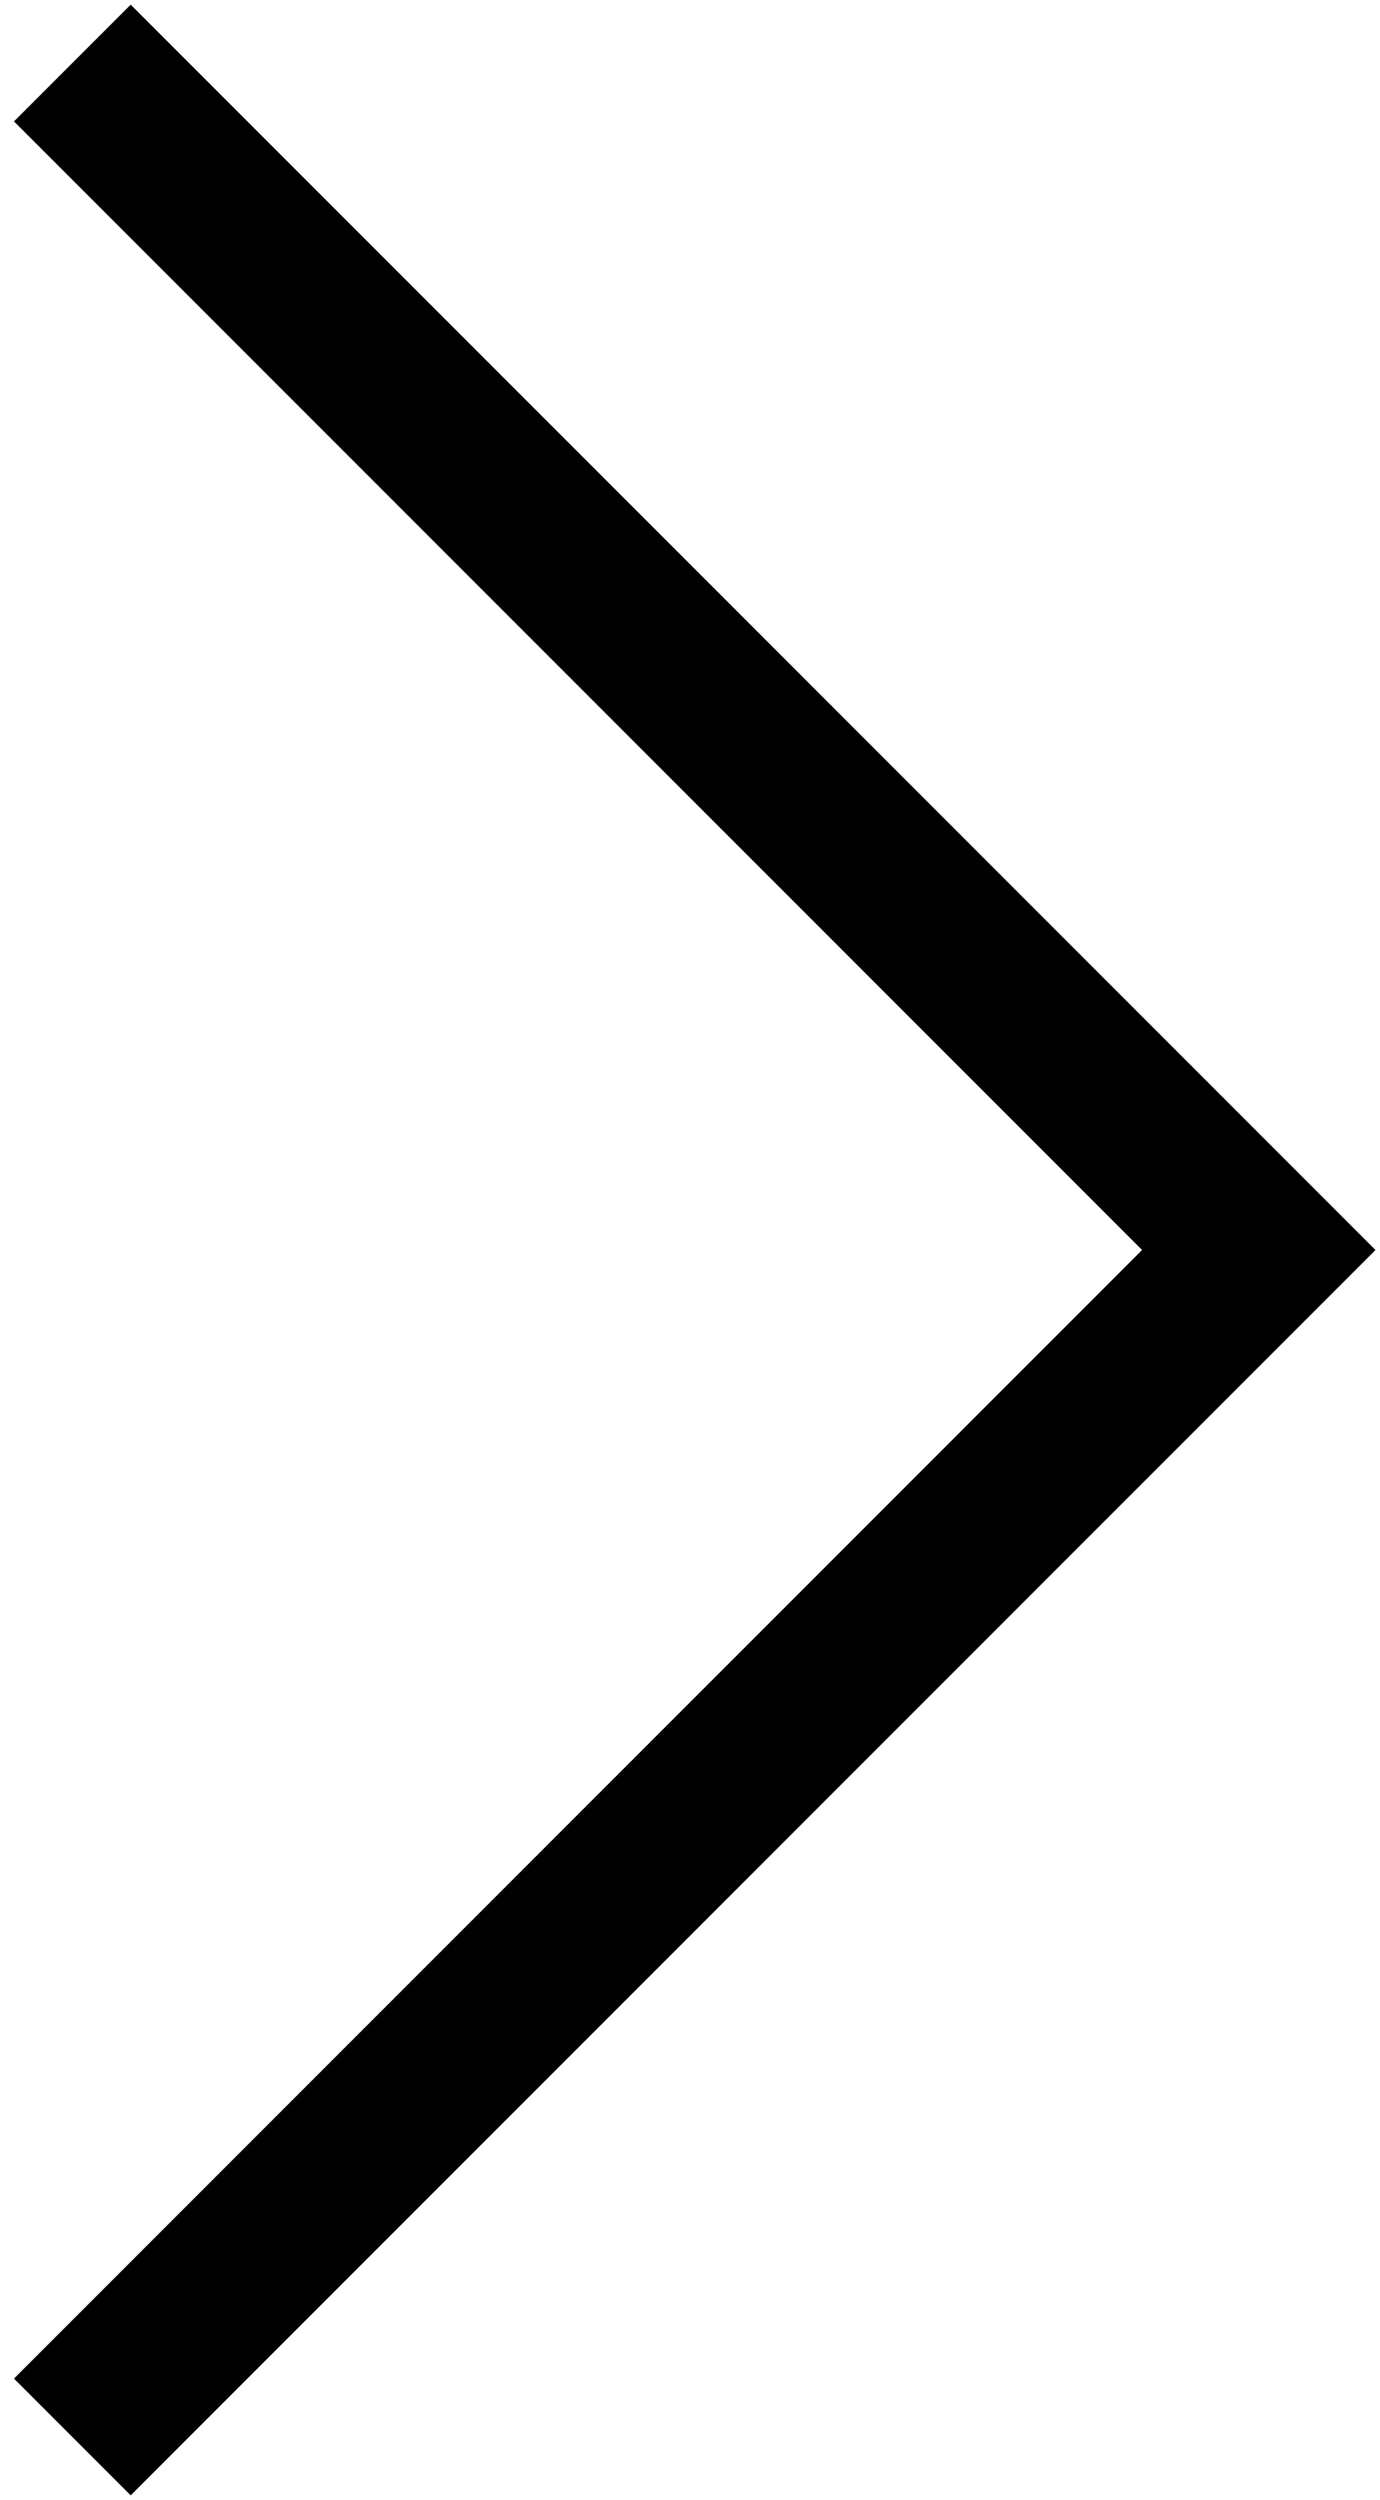<?xml version="1.0" encoding="UTF-8"?>
<svg xmlns="http://www.w3.org/2000/svg" width="37" height="67" viewBox="0 0 37 67" fill="none">
  <path d="M3.504 0.125L0.375 3.254L30.621 33.5L0.375 63.746L3.504 66.875L36.879 33.5L3.504 0.125Z" fill="black"></path>
</svg>
